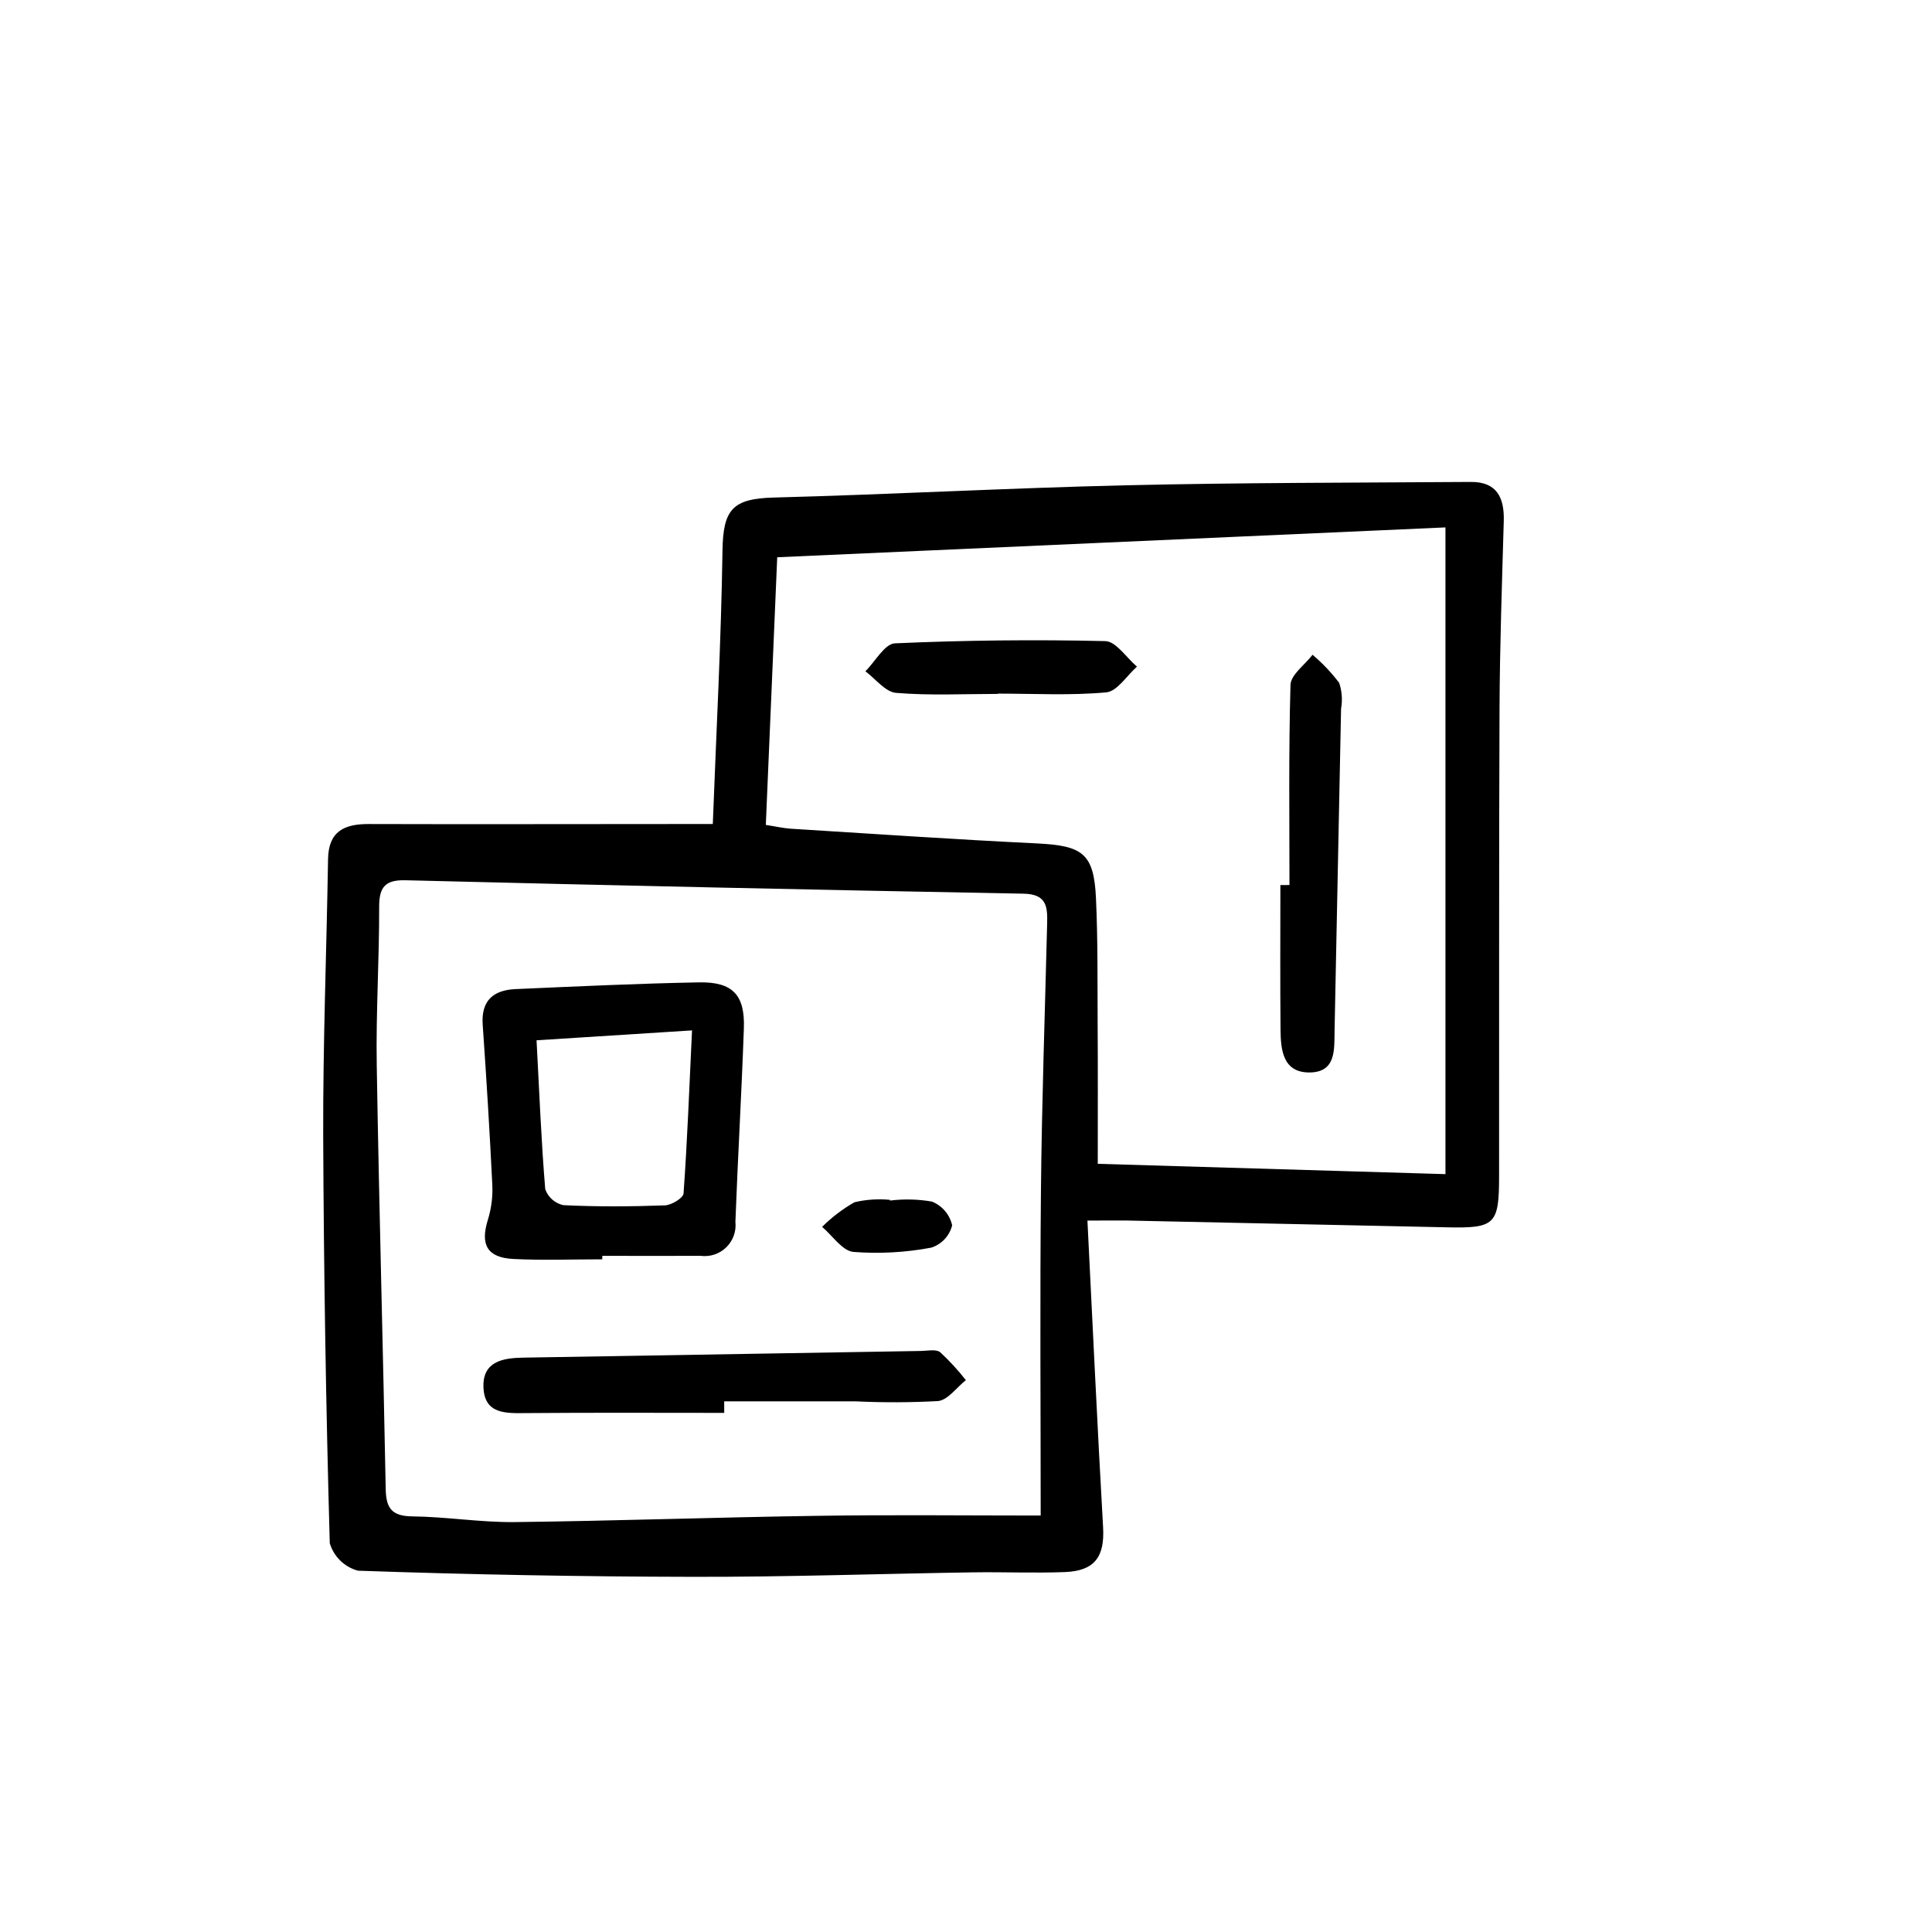 <?xml version="1.0" encoding="UTF-8"?>
<!-- Uploaded to: SVG Repo, www.svgrepo.com, Generator: SVG Repo Mixer Tools -->
<svg fill="#000000" width="800px" height="800px" version="1.1" viewBox="144 144 512 512" xmlns="http://www.w3.org/2000/svg">
 <path d="m432.18 467.47c1.406 28.062 2.637 54.688 4.152 81.305 0.438 7.742-2.195 11.543-10.137 11.84-8.137 0.309-16.293-0.051-24.434 0.074-24.66 0.379-49.316 1.234-73.98 1.188-29.637-0.051-59.273-0.594-88.914-1.629v0.004c-3.59-0.969-6.418-3.731-7.477-7.293-1.008-36.012-1.59-72.035-1.742-108.07-0.07-24.414 0.891-48.828 1.289-73.242 0.121-7.34 4.301-9.297 10.797-9.27 27.039 0.086 54.078 0 81.113 0h10.051c0.926-24.496 2.211-48.492 2.57-72.508 0.168-10.863 2.691-13.723 13.527-14.012 31.074-0.816 62.125-2.519 93.203-3.246 30.527-0.711 61.066-0.68 91.602-0.891 6.848-0.051 8.891 4.137 8.715 10.328-0.469 16.566-1.055 33.137-1.125 49.711-0.176 41.312-0.07 82.594-0.117 123.89 0 12.934-1.055 13.895-13.965 13.602-28.191-0.598-56.387-1.199-84.586-1.797-2.562-0.035-5.121 0.012-10.543 0.012zm-12.387 78.156c0-28.348-0.215-57.34 0.07-86.324 0.23-23.523 1.062-47.047 1.641-70.562 0.105-4.367-0.055-7.789-6.227-7.906-54.602-1.008-109.2-2.191-163.8-3.559-5.375-0.133-7.012 1.785-6.996 7.055 0.039 13.949-0.867 27.906-0.641 41.848 0.609 37.492 1.676 74.98 2.379 112.48 0.098 5.141 1.707 7.144 7.078 7.199 8.992 0.098 17.977 1.594 26.953 1.512 26.727-0.309 53.449-1.27 80.176-1.656 19.422-0.309 38.828-0.082 59.363-0.082zm15.113-93.203 92.156 2.734v-171.39l-177.09 7.91c-1.008 23.949-2.016 47.359-3.023 70.93 2.672 0.414 4.629 0.875 6.609 1.008 21.73 1.355 43.449 2.84 65.191 3.894 12.195 0.59 15.141 2.66 15.695 14.516 0.504 10.977 0.387 21.996 0.441 32.996 0.086 12.391 0.035 24.777 0.035 37.406zm-131.3 25.309c-7.836 0-15.684 0.301-23.496-0.086-7.055-0.352-8.879-3.82-6.805-10.43 0.914-2.969 1.309-6.078 1.164-9.184-0.691-14.184-1.566-28.359-2.551-42.523-0.438-6.41 2.898-9.129 8.695-9.387 16.219-0.711 32.434-1.48 48.664-1.785 8.906-0.16 12.168 3.352 11.855 12.184-0.598 17.09-1.602 34.164-2.242 51.254v0.004c0.277 2.504-0.609 4.996-2.41 6.758-1.797 1.766-4.309 2.602-6.805 2.273-8.688 0.051-17.371 0-26.059 0zm-17.414-58.043c0.746 14.105 1.254 26.816 2.301 39.469 0.766 2.137 2.574 3.731 4.793 4.223 8.957 0.434 17.949 0.379 26.914 0.055 1.758-0.059 4.863-1.949 4.949-3.164 1.008-13.969 1.512-27.977 2.246-43.207zm49.73 95.684h34.875c7.254 0.344 14.523 0.316 21.777-0.074 2.621-0.262 4.934-3.606 7.391-5.543-2.062-2.644-4.336-5.117-6.797-7.394-1.082-0.883-3.375-0.367-5.113-0.344-35.18 0.582-70.355 1.172-105.53 1.773-5.324 0.09-10.578 1.066-10.41 7.684 0.195 7.418 6.012 7.055 11.523 7.008 17.426-0.145 34.855-0.055 52.285-0.055zm43.934-53.402c-3.152-0.305-6.336-0.09-9.418 0.637-3.129 1.789-6.008 3.981-8.566 6.519 2.75 2.332 5.336 6.352 8.293 6.644 6.898 0.531 13.832 0.148 20.629-1.133 2.742-0.883 4.84-3.117 5.539-5.914-0.641-2.856-2.648-5.215-5.367-6.297-3.672-0.633-7.414-0.723-11.109-0.266zm103.46-83.418c0 12.781-0.082 25.562 0.039 38.344 0.051 5.41 0.656 11.41 7.769 11.316 6.984-0.09 6.469-6.082 6.551-11.082 0.574-28.445 1.148-56.887 1.723-85.324 0.41-2.289 0.238-4.644-0.504-6.848-2.074-2.731-4.438-5.227-7.055-7.441-2.016 2.66-5.758 5.273-5.844 7.996-0.504 17.664-0.273 35.348-0.273 53.027zm-74.867-50.738c9.574 0 19.211 0.543 28.719-0.332 2.902-0.262 5.441-4.434 8.141-6.816-2.793-2.363-5.543-6.699-8.379-6.766-18.586-0.434-37.18-0.238-55.773 0.59-2.711 0.125-5.215 4.828-7.812 7.406 2.699 2.016 5.273 5.481 8.121 5.719 8.941 0.746 17.984 0.277 26.988 0.277z"/>
</svg>